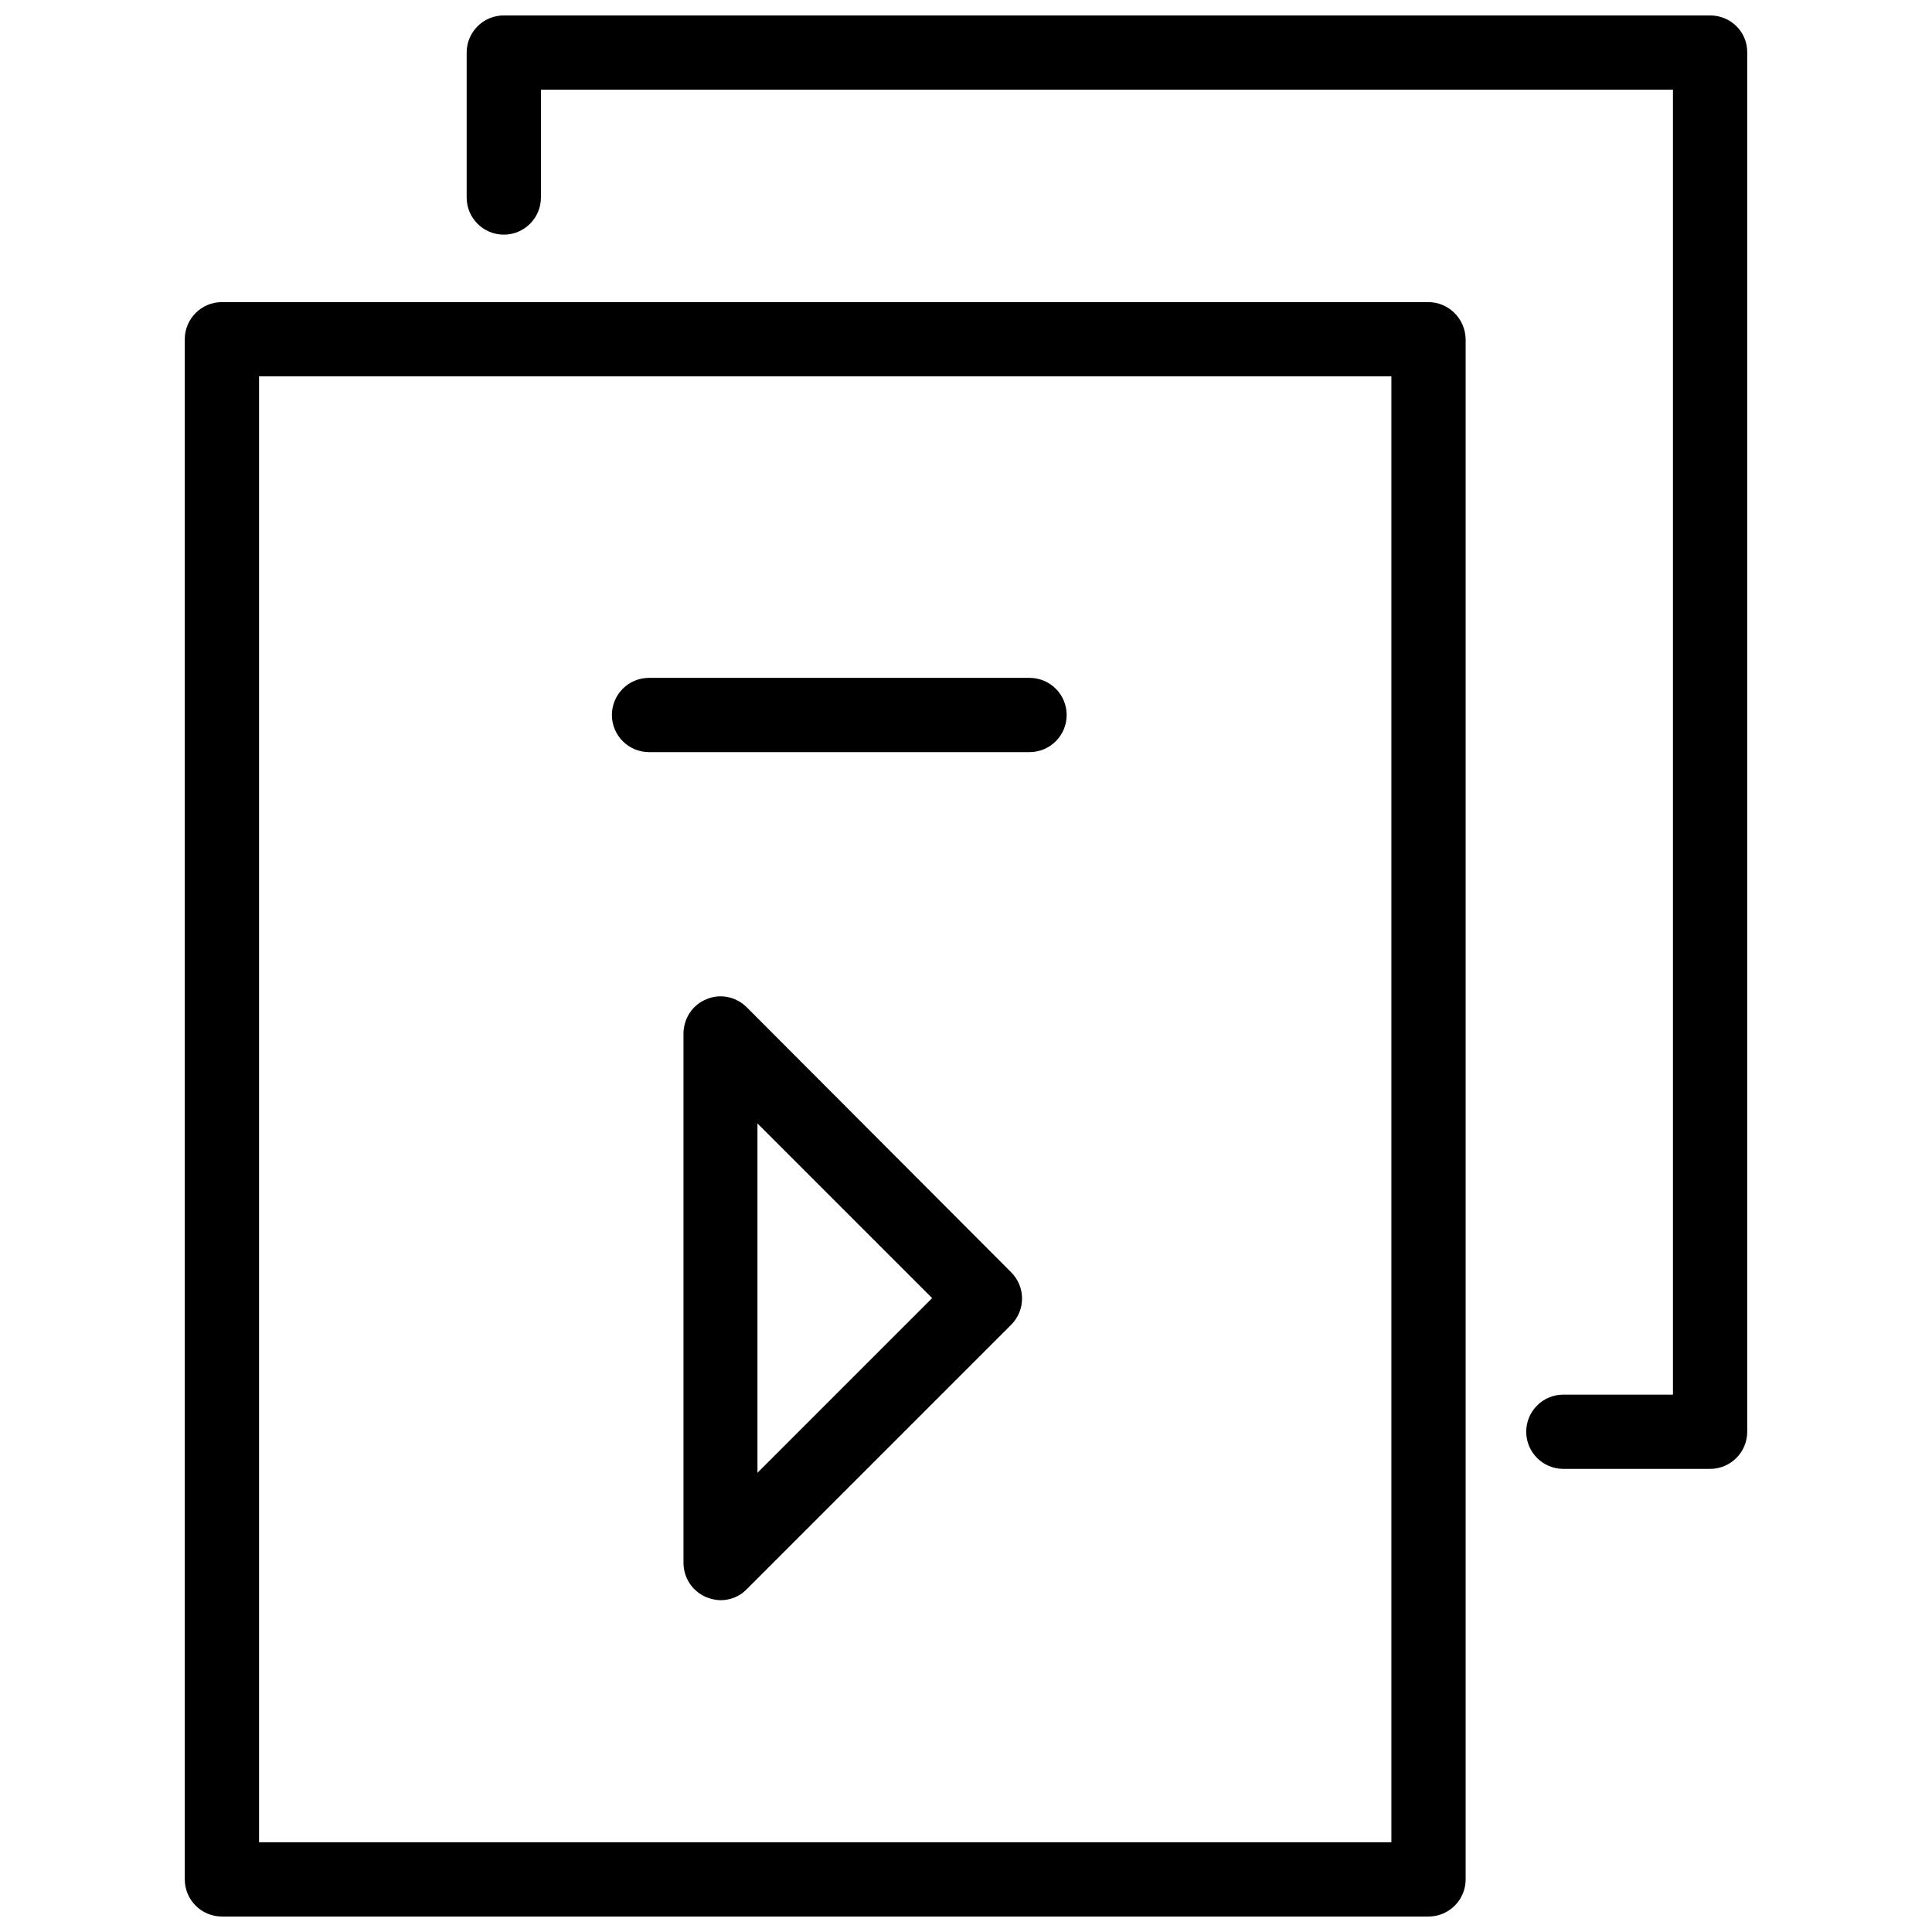 <?xml version="1.0" encoding="UTF-8"?>
<!-- Uploaded to: ICON Repo, www.svgrepo.com, Generator: ICON Repo Mixer Tools -->
<svg width="800px" height="800px" version="1.1" viewBox="144 144 512 512" xmlns="http://www.w3.org/2000/svg">
 <defs>
  <clipPath id="b">
   <path d="m192 224h341v427.9h-341z"/>
  </clipPath>
  <clipPath id="a">
   <path d="m267 148.09h341v385.91h-341z"/>
  </clipPath>
 </defs>
 <g clip-path="url(#b)">
  <path d="m522.49 224.06h-319.68c-5.434 0-9.84 4.41-9.84 9.84v408.16c0 5.434 4.41 9.84 9.84 9.84h319.76c5.434 0 9.84-4.41 9.84-9.84v-408.16c-0.078-5.43-4.488-9.84-9.918-9.84zm-9.84 408.16h-300v-388.48h300.08v388.48z"/>
 </g>
 <g clip-path="url(#a)">
  <path d="m597.19 148.09h-319.68c-5.434 0-9.84 4.41-9.84 9.84v38.414c0 5.434 4.41 9.84 9.84 9.84 5.434 0 9.84-4.41 9.84-9.84v-28.574h300v345.82h-29.047c-5.434 0-9.84 4.41-9.84 9.84 0 5.434 4.41 9.84 9.84 9.84h38.887c5.434 0 9.84-4.41 9.84-9.84v-365.5c0.082-5.43-4.328-9.84-9.84-9.84z"/>
 </g>
 <path d="m341.9 410.94c-2.832-2.832-7.086-3.699-10.707-2.125-3.699 1.496-6.062 5.117-6.062 9.133v140.2c0 4.016 2.363 7.559 6.062 9.133 1.258 0.473 2.519 0.789 3.777 0.789 2.598 0 5.117-1.023 6.926-2.914l70.062-70.062c3.856-3.856 3.856-10.078 0-13.934zm2.836 123.36v-92.578l46.289 46.289z"/>
 <path d="m316 343.32h100.84c5.434 0 9.84-4.41 9.84-9.84 0-5.434-4.41-9.84-9.84-9.84h-100.84c-5.434 0-9.84 4.41-9.84 9.84 0 5.43 4.41 9.84 9.84 9.84z"/>
</svg>